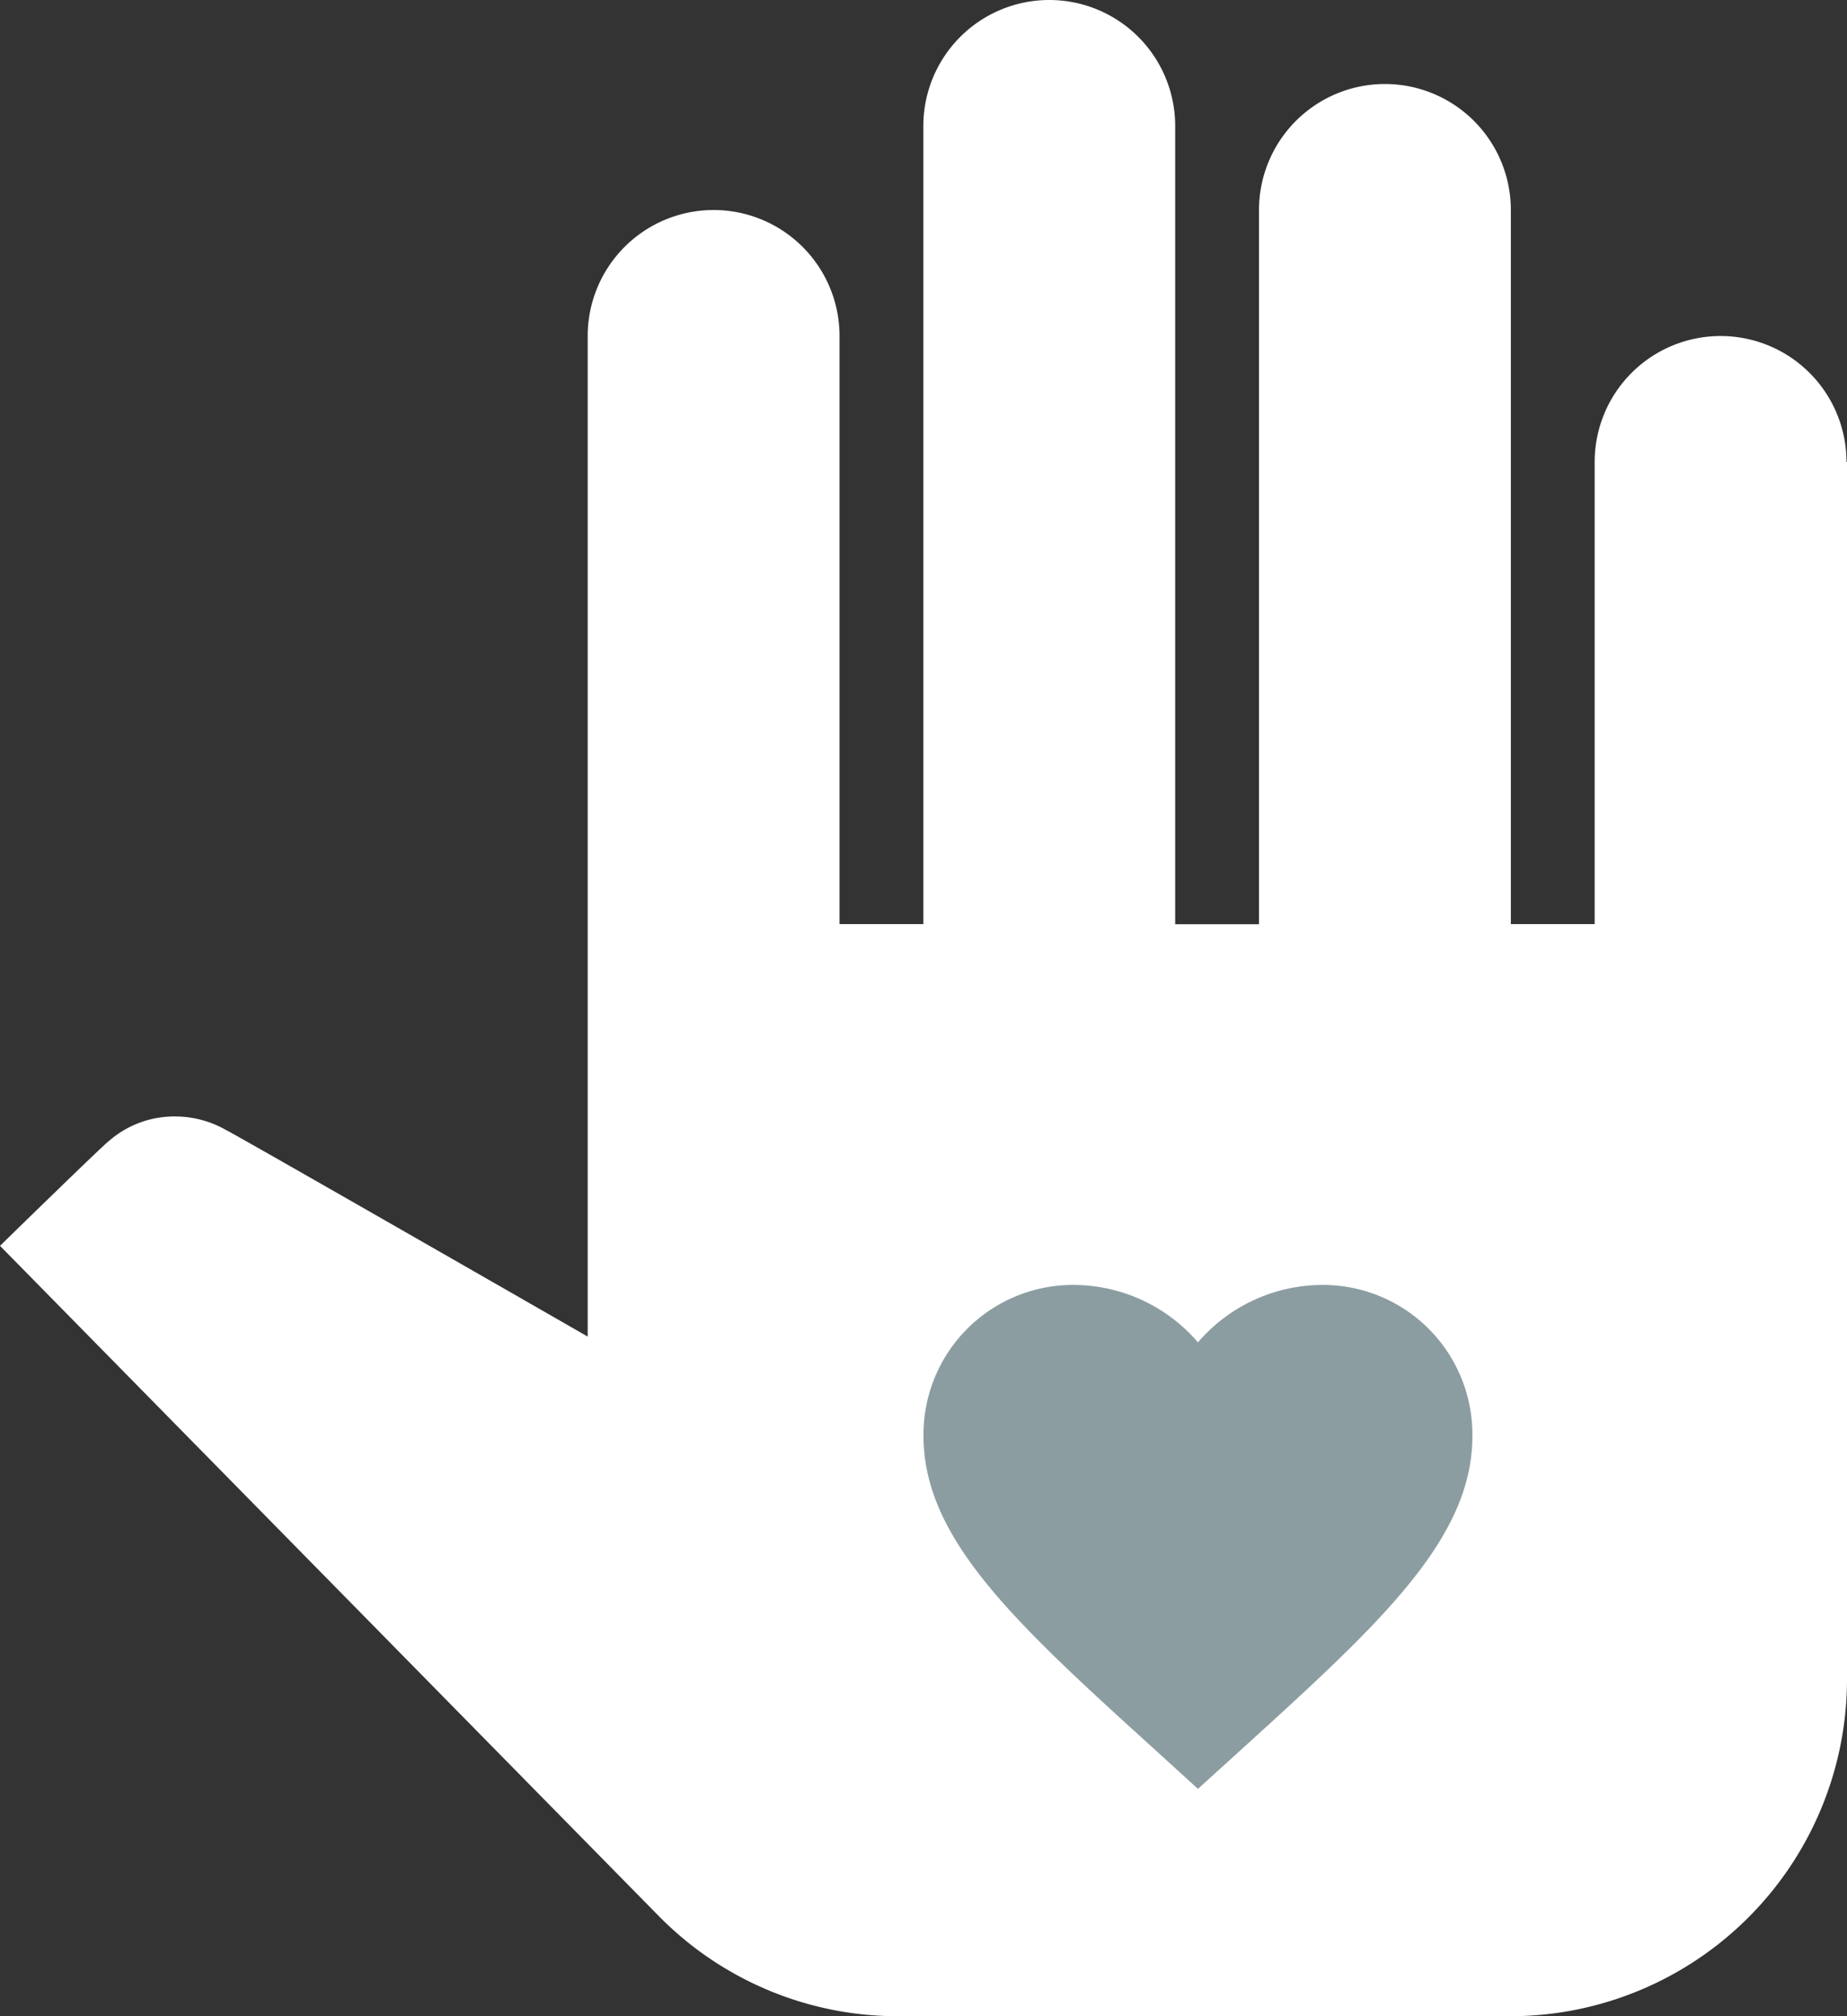 <?xml version="1.0" encoding="UTF-8"?> <svg xmlns="http://www.w3.org/2000/svg" width="59.506" height="64.916" viewBox="0 0 59.506 64.916"><rect x="0" y="0" width="59.506" height="64.916" fill="#333333" stroke="none"/><g id="Group_1828" data-name="Group 1828" transform="translate(-960.39 -4145.042)"><g id="Group_1827" data-name="Group 1827" transform="translate(960.39 4145.042)"><g id="Group_1826" data-name="Group 1826"><g id="Group_1825" data-name="Group 1825"><path id="Path_3158" data-name="Path 3158" d="M60.506,14.876V54.1A10.851,10.851,0,0,1,49.687,64.916H29.942A10.8,10.8,0,0,1,22.233,61.7L1,40.112s3.408-3.327,3.516-3.381a3.2,3.2,0,0,1,2.137-.784,3.3,3.3,0,0,1,1.623.433c.108.027,11.658,6.654,11.658,6.654V10.819a4.057,4.057,0,1,1,8.114,0V29.753h2.7V4.057a4.057,4.057,0,0,1,8.114,0v25.7h2.7V6.762a4.057,4.057,0,1,1,8.114,0V29.753h2.7V14.876a4.057,4.057,0,1,1,8.114,0Z" transform="translate(-1)" fill="#fff"></path></g></g></g><path id="Path_3157" data-name="Path 3157" d="M10.842,19.225,9.56,18.058C5.006,13.929,2,11.205,2,7.863A4.816,4.816,0,0,1,6.863,3a5.3,5.3,0,0,1,3.979,1.848A5.3,5.3,0,0,1,14.821,3a4.816,4.816,0,0,1,4.863,4.863c0,3.342-3.006,6.066-7.56,10.2Z" transform="translate(988.143 4183.413)" fill="#8c9da2"></path></g></svg> 